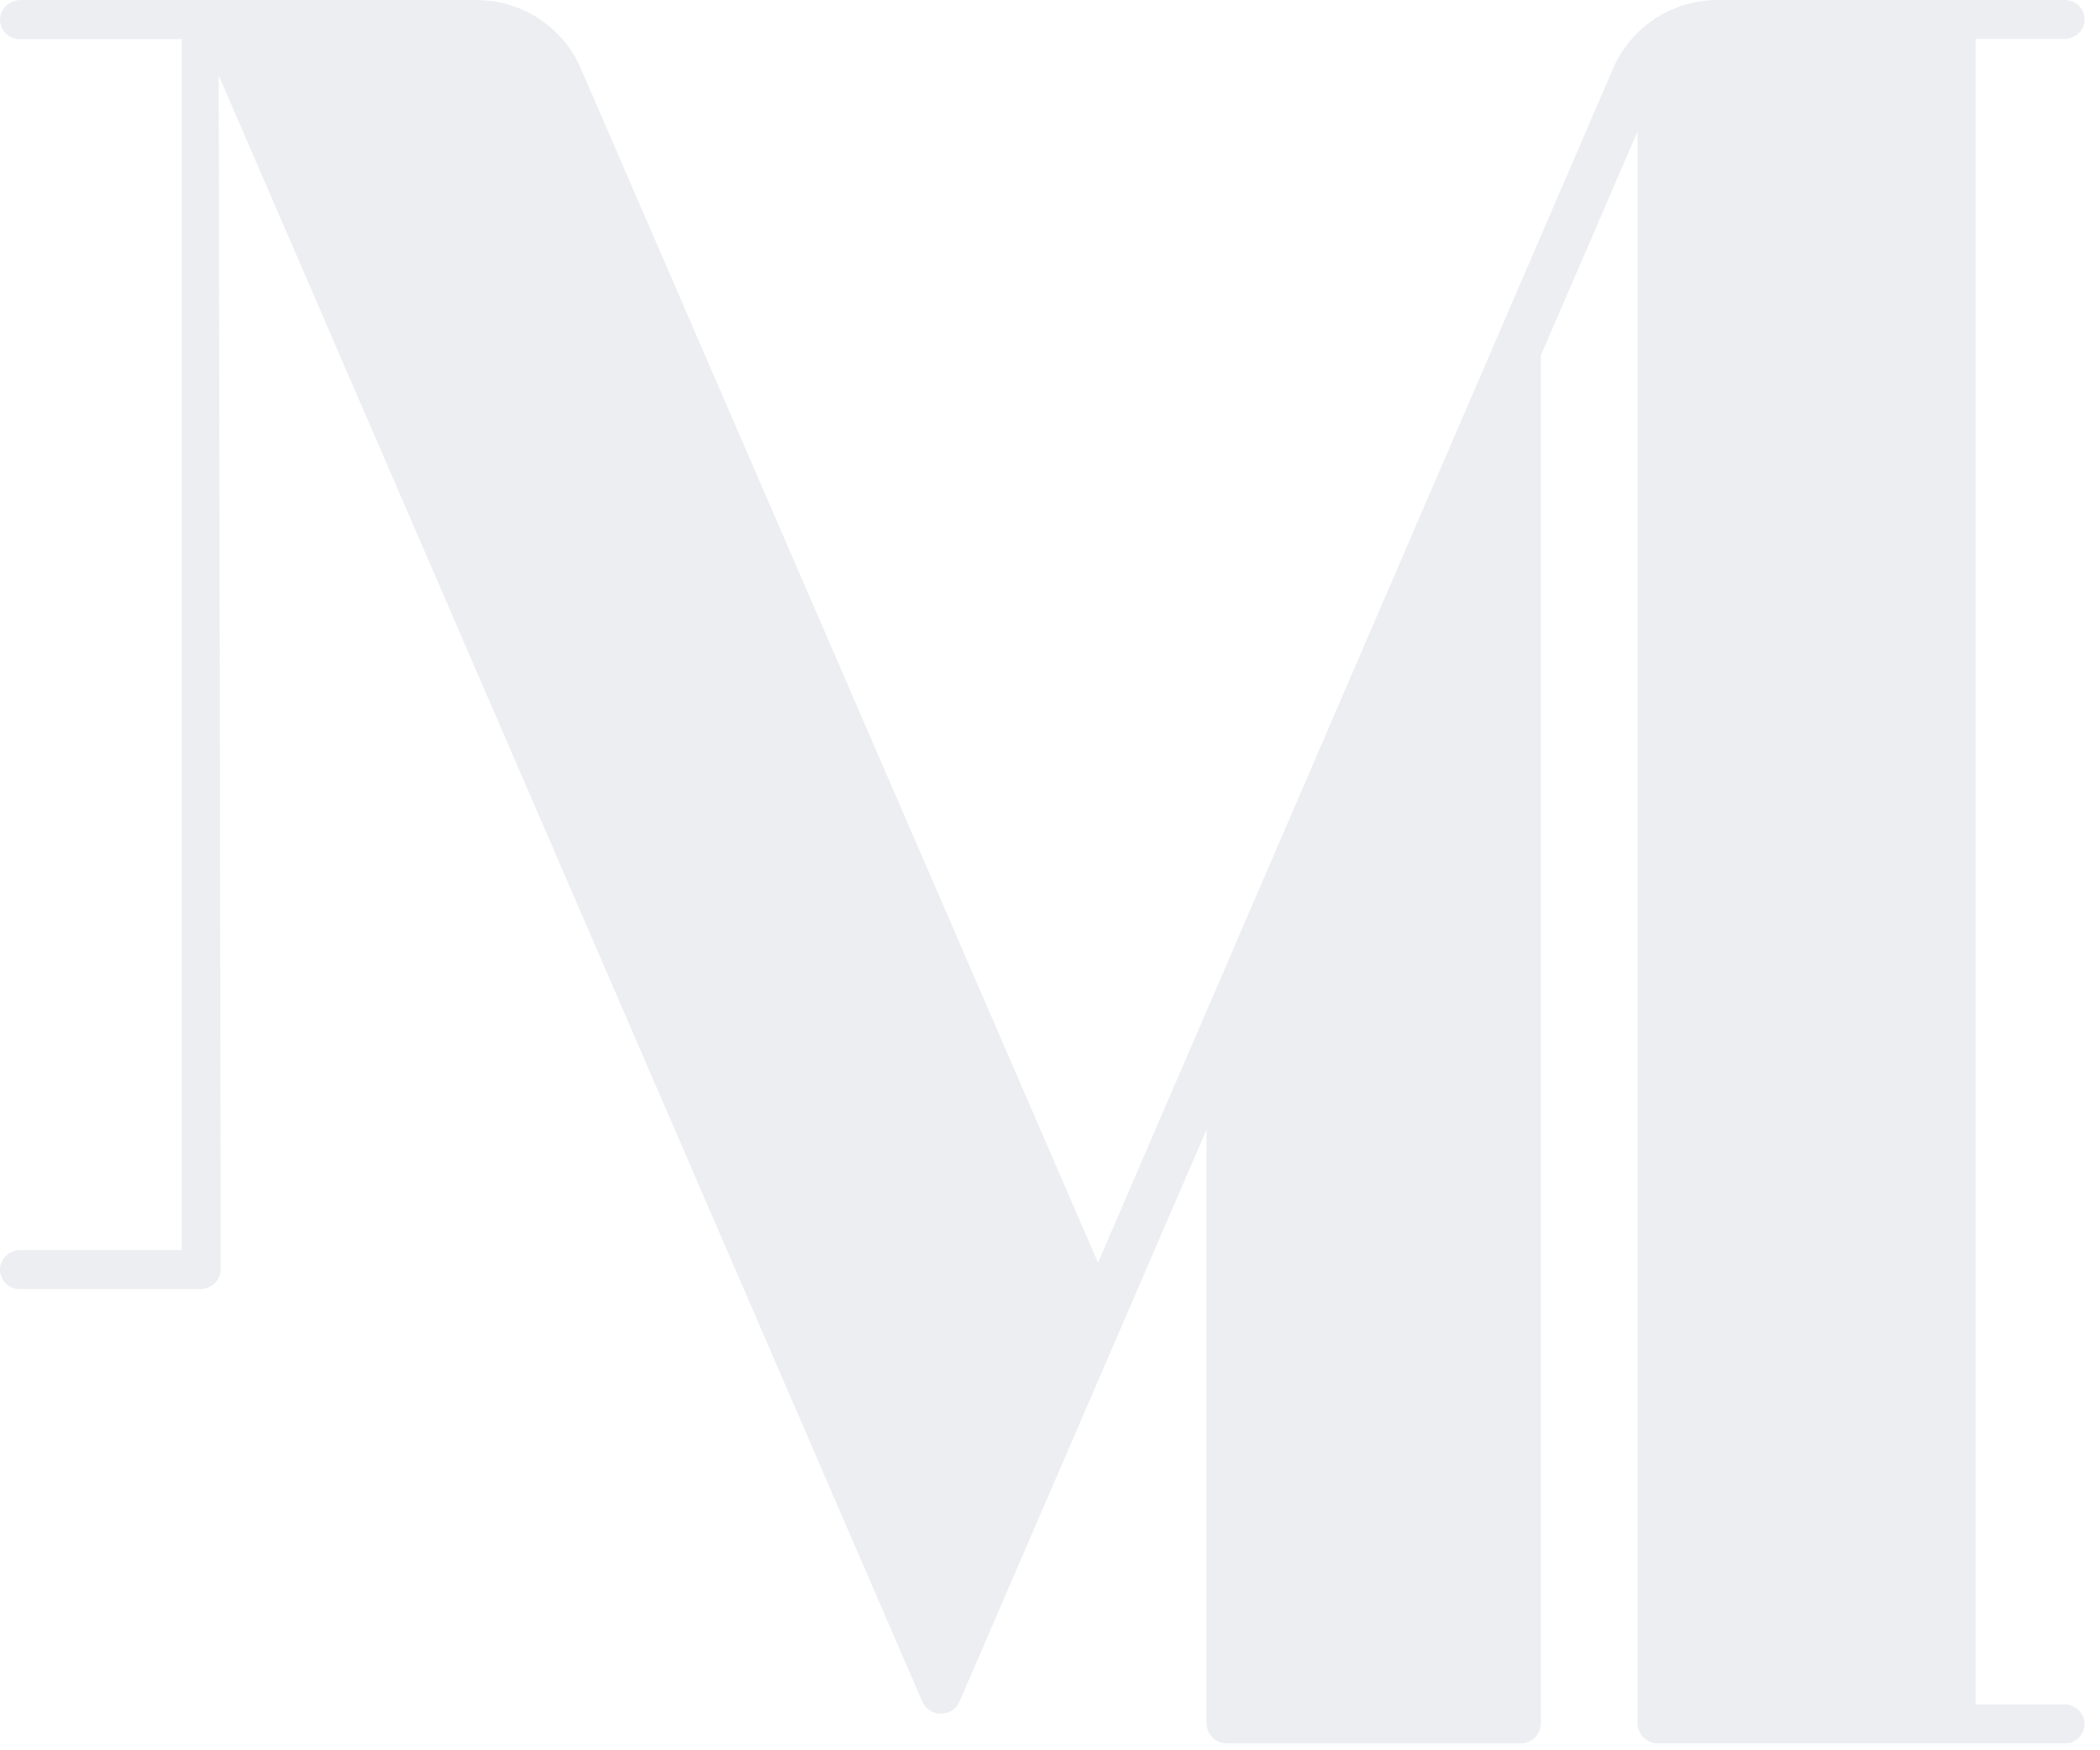 <svg width="72" height="60" viewBox="0 0 72 60" fill="none" xmlns="http://www.w3.org/2000/svg">
<path opacity="0.1" d="M70.766 58.426H67.735V1.338L70.766 1.338C71.129 1.338 71.453 1.066 71.472 0.705C71.493 0.32 71.184 0 70.804 0L58.875 0C57.283 0 55.826 0.996 55.25 2.479L37.646 43.284L19.886 2.283C19.259 0.897 17.869 0.002 16.345 0.002L0.711 0.002C0.347 0.002 0.022 0.274 0.003 0.635C-0.018 1.02 0.291 1.34 0.671 1.34L6.233 1.34L6.233 42.851H0.709C0.346 42.851 0.02 43.121 0.001 43.484C-0.02 43.869 0.289 44.189 0.669 44.189H6.873C7.258 44.189 7.572 43.876 7.57 43.491L7.498 2.585L31.619 58.324C31.863 58.885 32.658 58.885 32.901 58.324L41.367 38.724V59.07C41.367 59.455 41.679 59.766 42.065 59.766H52.132C52.518 59.766 52.83 59.455 52.83 59.07V12.182L56.146 4.505V59.068C56.146 59.453 56.458 59.764 56.844 59.764H70.802C71.184 59.764 71.491 59.446 71.47 59.059C71.451 58.698 71.126 58.426 70.764 58.426" fill="#3E547C"/>
</svg>
